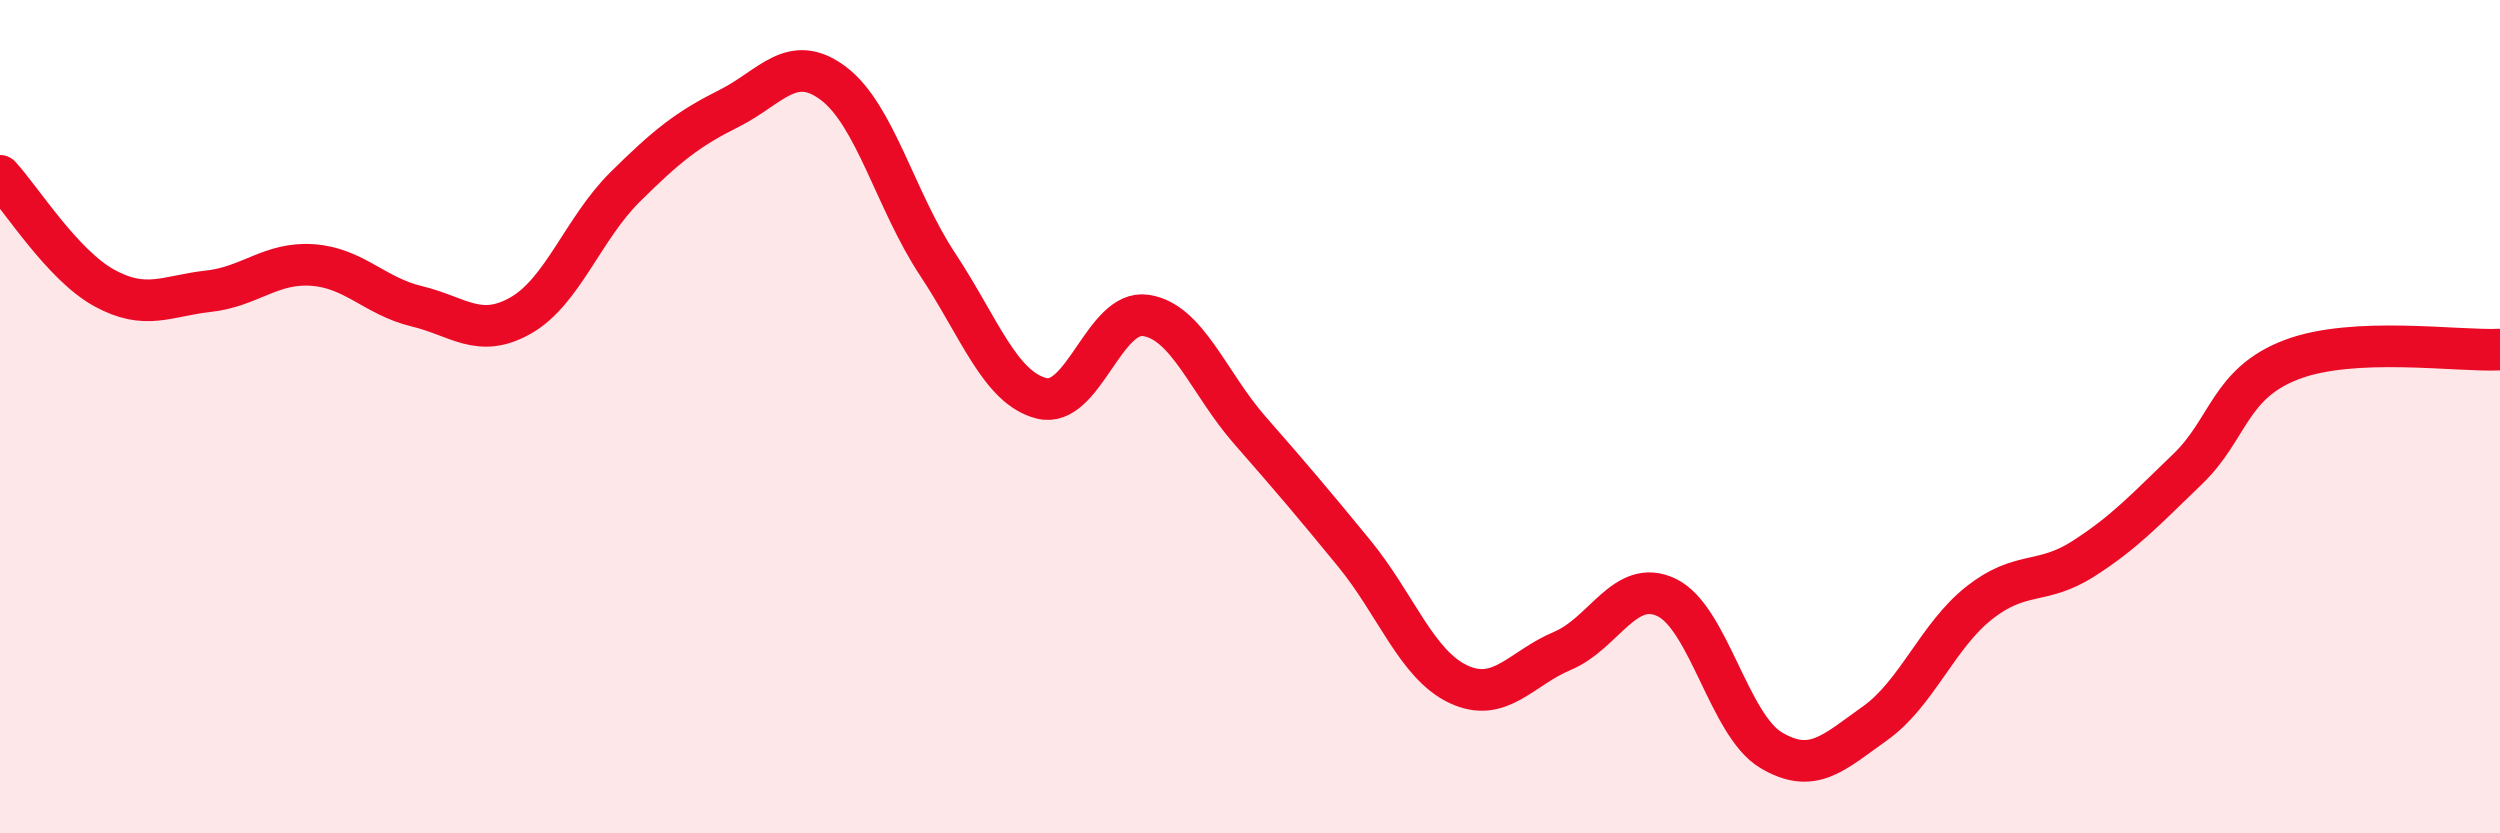 
    <svg width="60" height="20" viewBox="0 0 60 20" xmlns="http://www.w3.org/2000/svg">
      <path
        d="M 0,4.22 C 0.5,4.76 1.5,6.36 2.5,6.91 C 3.5,7.46 4,7.1 5,6.99 C 6,6.88 6.5,6.29 7.5,6.36 C 8.5,6.43 9,7.11 10,7.35 C 11,7.59 11.5,8.14 12.5,7.57 C 13.5,7 14,5.48 15,4.49 C 16,3.5 16.5,3.1 17.5,2.6 C 18.5,2.1 19,1.25 20,2 C 21,2.75 21.5,4.83 22.5,6.34 C 23.5,7.85 24,9.31 25,9.56 C 26,9.81 26.5,7.42 27.5,7.57 C 28.5,7.72 29,9.19 30,10.33 C 31,11.47 31.5,12.06 32.5,13.28 C 33.5,14.5 34,15.95 35,16.42 C 36,16.89 36.5,16.04 37.5,15.62 C 38.5,15.2 39,13.86 40,14.34 C 41,14.82 41.5,17.4 42.5,18 C 43.5,18.6 44,18.07 45,17.36 C 46,16.65 46.5,15.26 47.5,14.47 C 48.5,13.68 49,14.05 50,13.41 C 51,12.77 51.5,12.22 52.5,11.26 C 53.5,10.3 53.5,9.2 55,8.63 C 56.5,8.06 59,8.44 60,8.39L60 20L0 20Z"
        fill="#EB0A25"
        opacity="0.1"
        stroke-linecap="round"
        stroke-linejoin="round"
      />
      <path
        d="M 0,4.22 C 0.5,4.76 1.5,6.36 2.5,6.91 C 3.5,7.46 4,7.1 5,6.99 C 6,6.88 6.5,6.29 7.5,6.36 C 8.5,6.43 9,7.11 10,7.35 C 11,7.59 11.5,8.14 12.5,7.57 C 13.5,7 14,5.48 15,4.49 C 16,3.5 16.5,3.1 17.5,2.6 C 18.5,2.1 19,1.25 20,2 C 21,2.75 21.5,4.83 22.5,6.34 C 23.5,7.85 24,9.31 25,9.56 C 26,9.81 26.5,7.42 27.5,7.57 C 28.5,7.72 29,9.19 30,10.33 C 31,11.47 31.5,12.06 32.5,13.28 C 33.5,14.5 34,15.95 35,16.42 C 36,16.89 36.5,16.04 37.5,15.62 C 38.5,15.2 39,13.86 40,14.34 C 41,14.82 41.5,17.4 42.5,18 C 43.5,18.6 44,18.07 45,17.36 C 46,16.65 46.5,15.26 47.5,14.47 C 48.5,13.68 49,14.05 50,13.41 C 51,12.77 51.5,12.22 52.5,11.26 C 53.5,10.3 53.5,9.2 55,8.63 C 56.5,8.06 59,8.44 60,8.39"
        stroke="#EB0A25"
        stroke-width="1"
        fill="none"
        stroke-linecap="round"
        stroke-linejoin="round"
      />
    </svg>
  